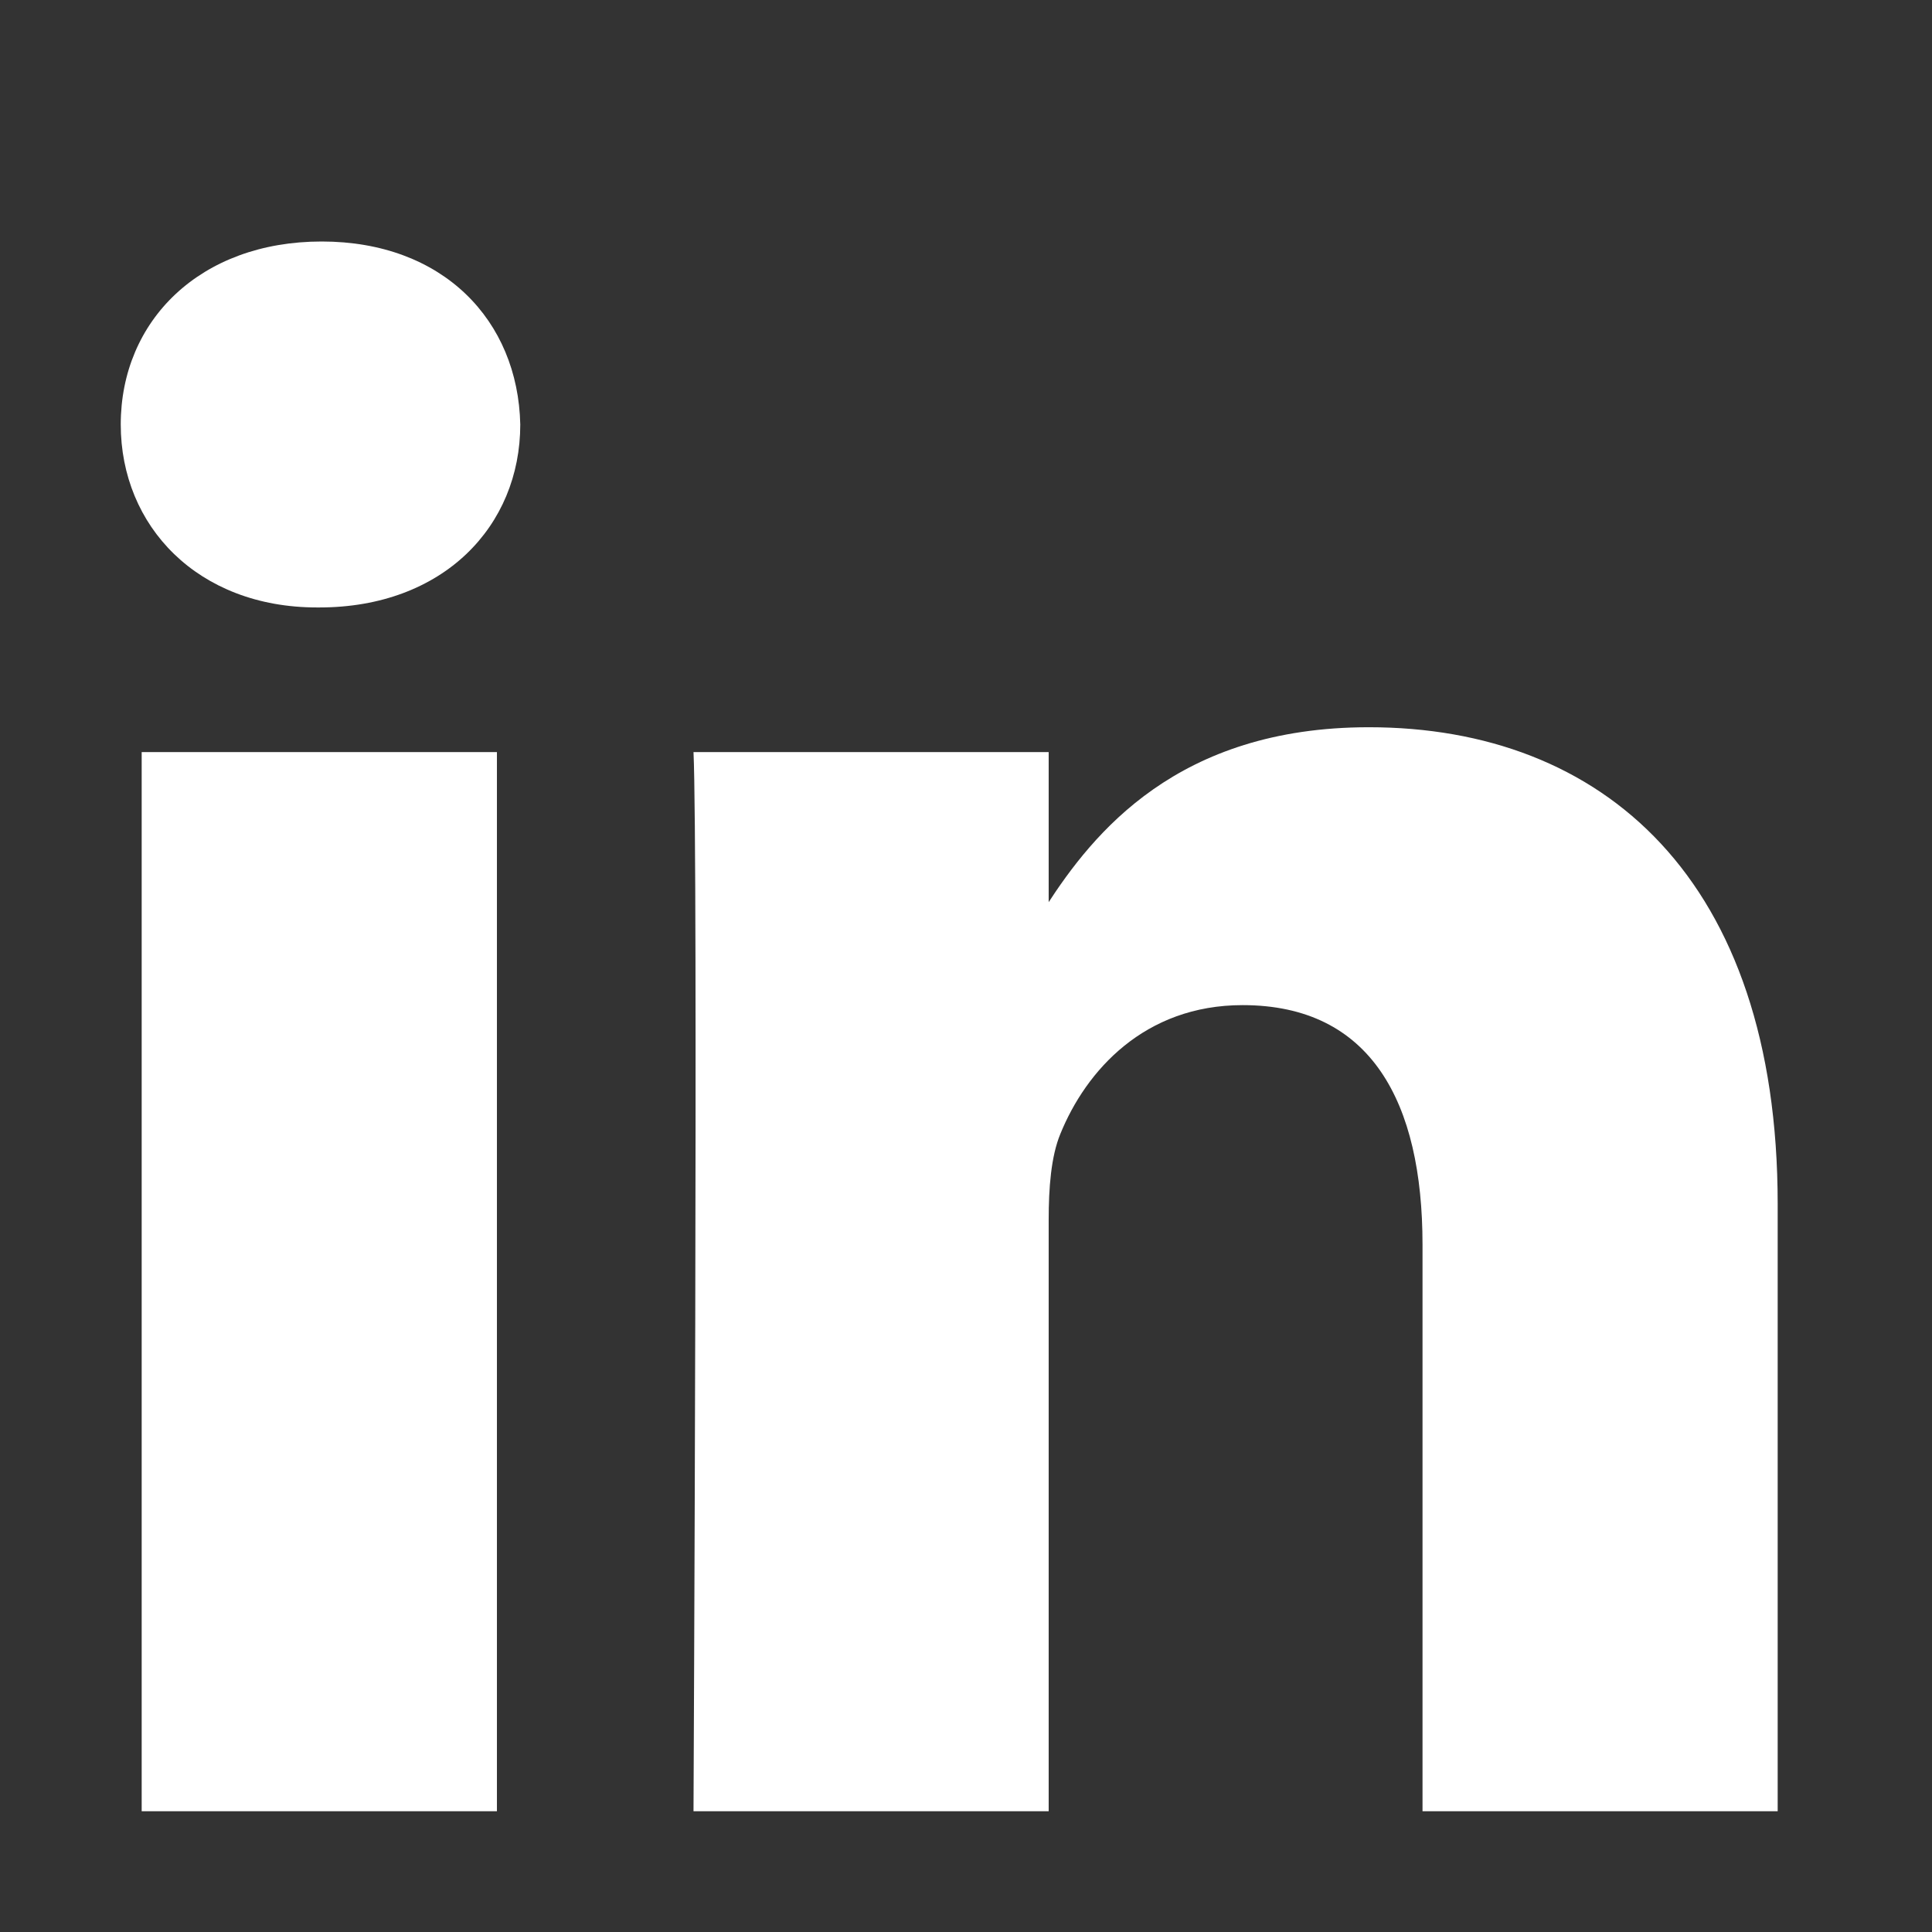 <svg width="24" height="24" viewBox="0 0 24 24" fill="none" xmlns="http://www.w3.org/2000/svg">
<rect x="0" y="0" width="24" height="24" fill="#333333" stroke="none"/>
<path d="M6.173 22.5V9.343H1.76V22.5H6.173ZM3.967 7.546C5.506 7.546 6.463 6.536 6.463 5.273C6.435 3.982 5.506 3 3.996 3C2.487 3 1.5 3.982 1.5 5.273C1.5 6.536 2.457 7.546 3.938 7.546H3.967H3.967ZM8.615 22.5H13.027V15.153C13.027 14.759 13.056 14.367 13.172 14.086C13.491 13.3 14.217 12.486 15.436 12.486C17.033 12.486 17.671 13.693 17.671 15.461V22.5H22.083V14.956C22.083 10.915 19.907 9.034 17.004 9.034C14.623 9.034 13.578 10.353 12.998 11.251H13.027V9.343H8.615C8.673 10.578 8.615 22.5 8.615 22.5L8.615 22.5Z" fill="white"/>
</svg>
